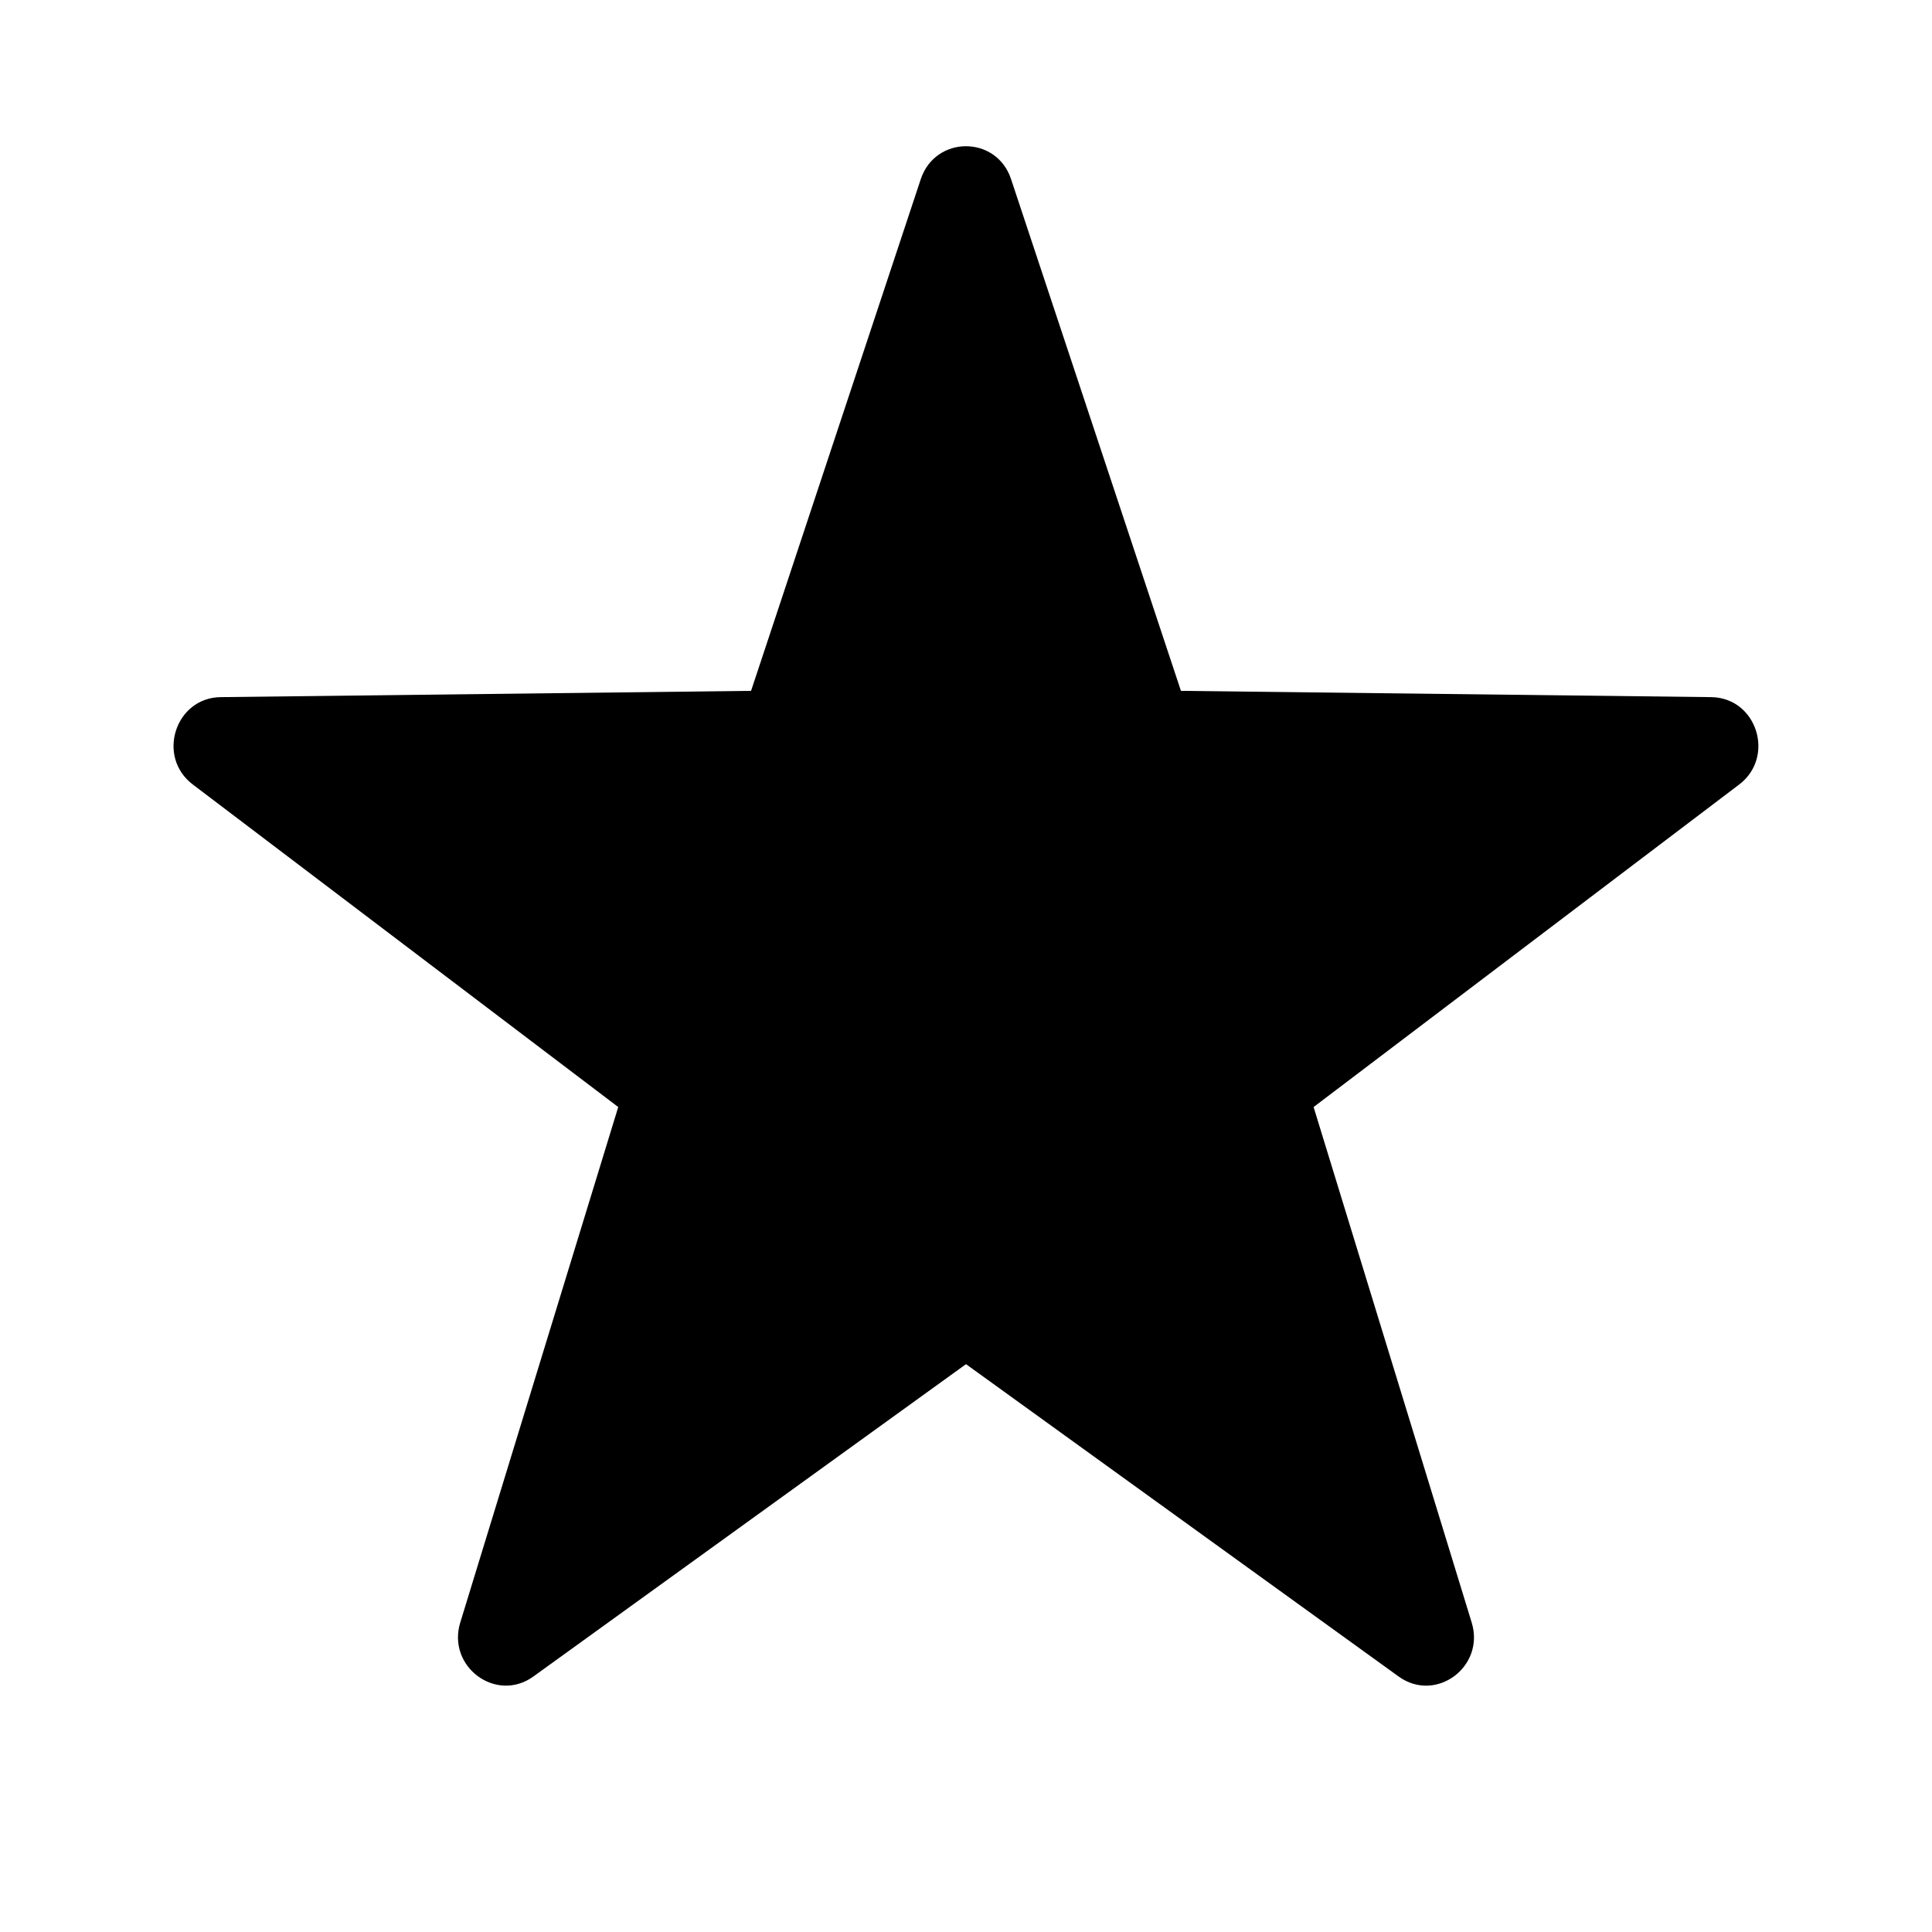 <svg width="12" height="12" viewBox="0 0 12 12" fill="none" xmlns="http://www.w3.org/2000/svg">
<path d="M6.28 1.113L7.335 4.291L10.628 4.33C10.912 4.333 11.029 4.701 10.802 4.873L8.159 6.876L9.141 10.078C9.225 10.353 8.918 10.58 8.687 10.413L6 8.473L3.313 10.413C3.082 10.58 2.774 10.352 2.859 10.077L3.84 6.876L1.198 4.873C0.97 4.701 1.088 4.333 1.371 4.33L4.665 4.291L5.719 1.113C5.81 0.84 6.19 0.84 6.28 1.113Z" fill="black"/>
</svg>

